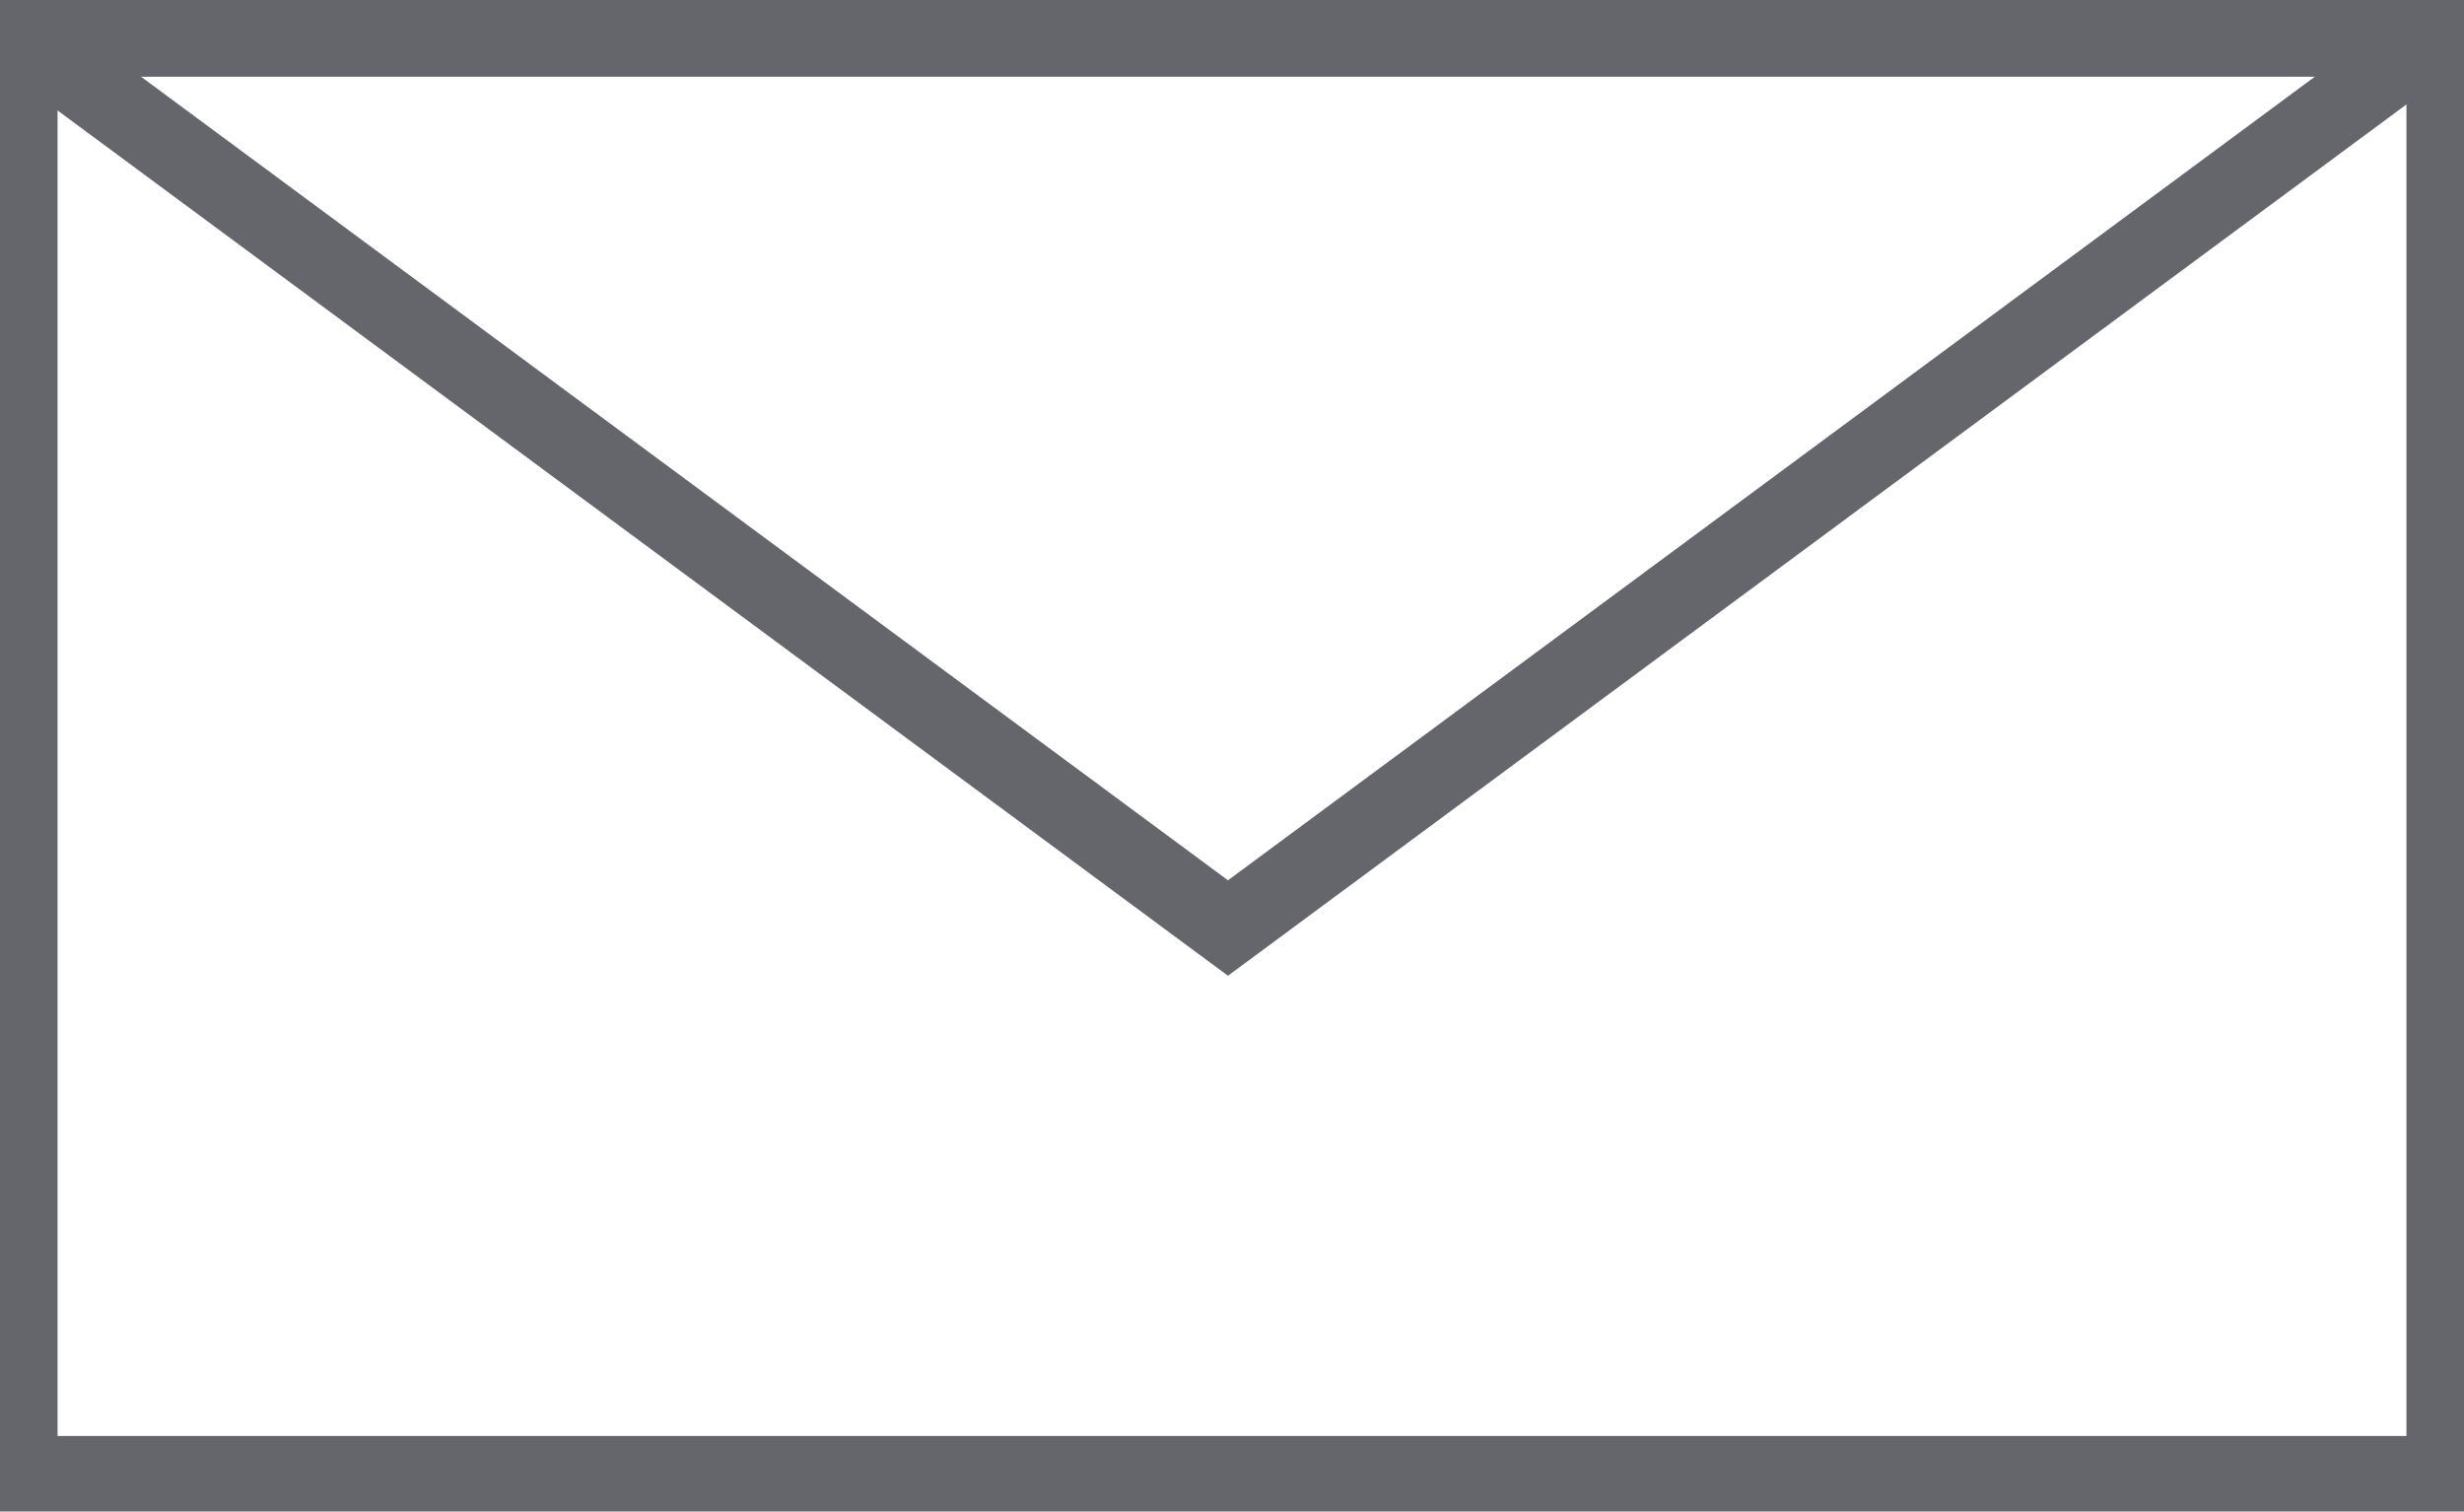 <svg xmlns="http://www.w3.org/2000/svg" id="nl--icon" width="64.212" height="39.389" viewBox="0 0 64.212 39.389">
    <defs>
        <style>
            .cls-1{fill:none;stroke:#65656c;stroke-linecap:round;stroke-width:2px}
        </style>
    </defs>
    <path id="Path_1640" d="M.5-12.08h63.212V-49.5H.5z" class="cls-1" transform="translate(0 50.5)"/>
    <path id="Path_1641" fill="none" d="M0-10.611h64V-50H0z" transform="translate(0 50)"/>
    <path id="Path_1642" d="M0 0l30.075 22.234L60.149 0" class="cls-1" transform="translate(1.926 1.949)"/>
</svg>
